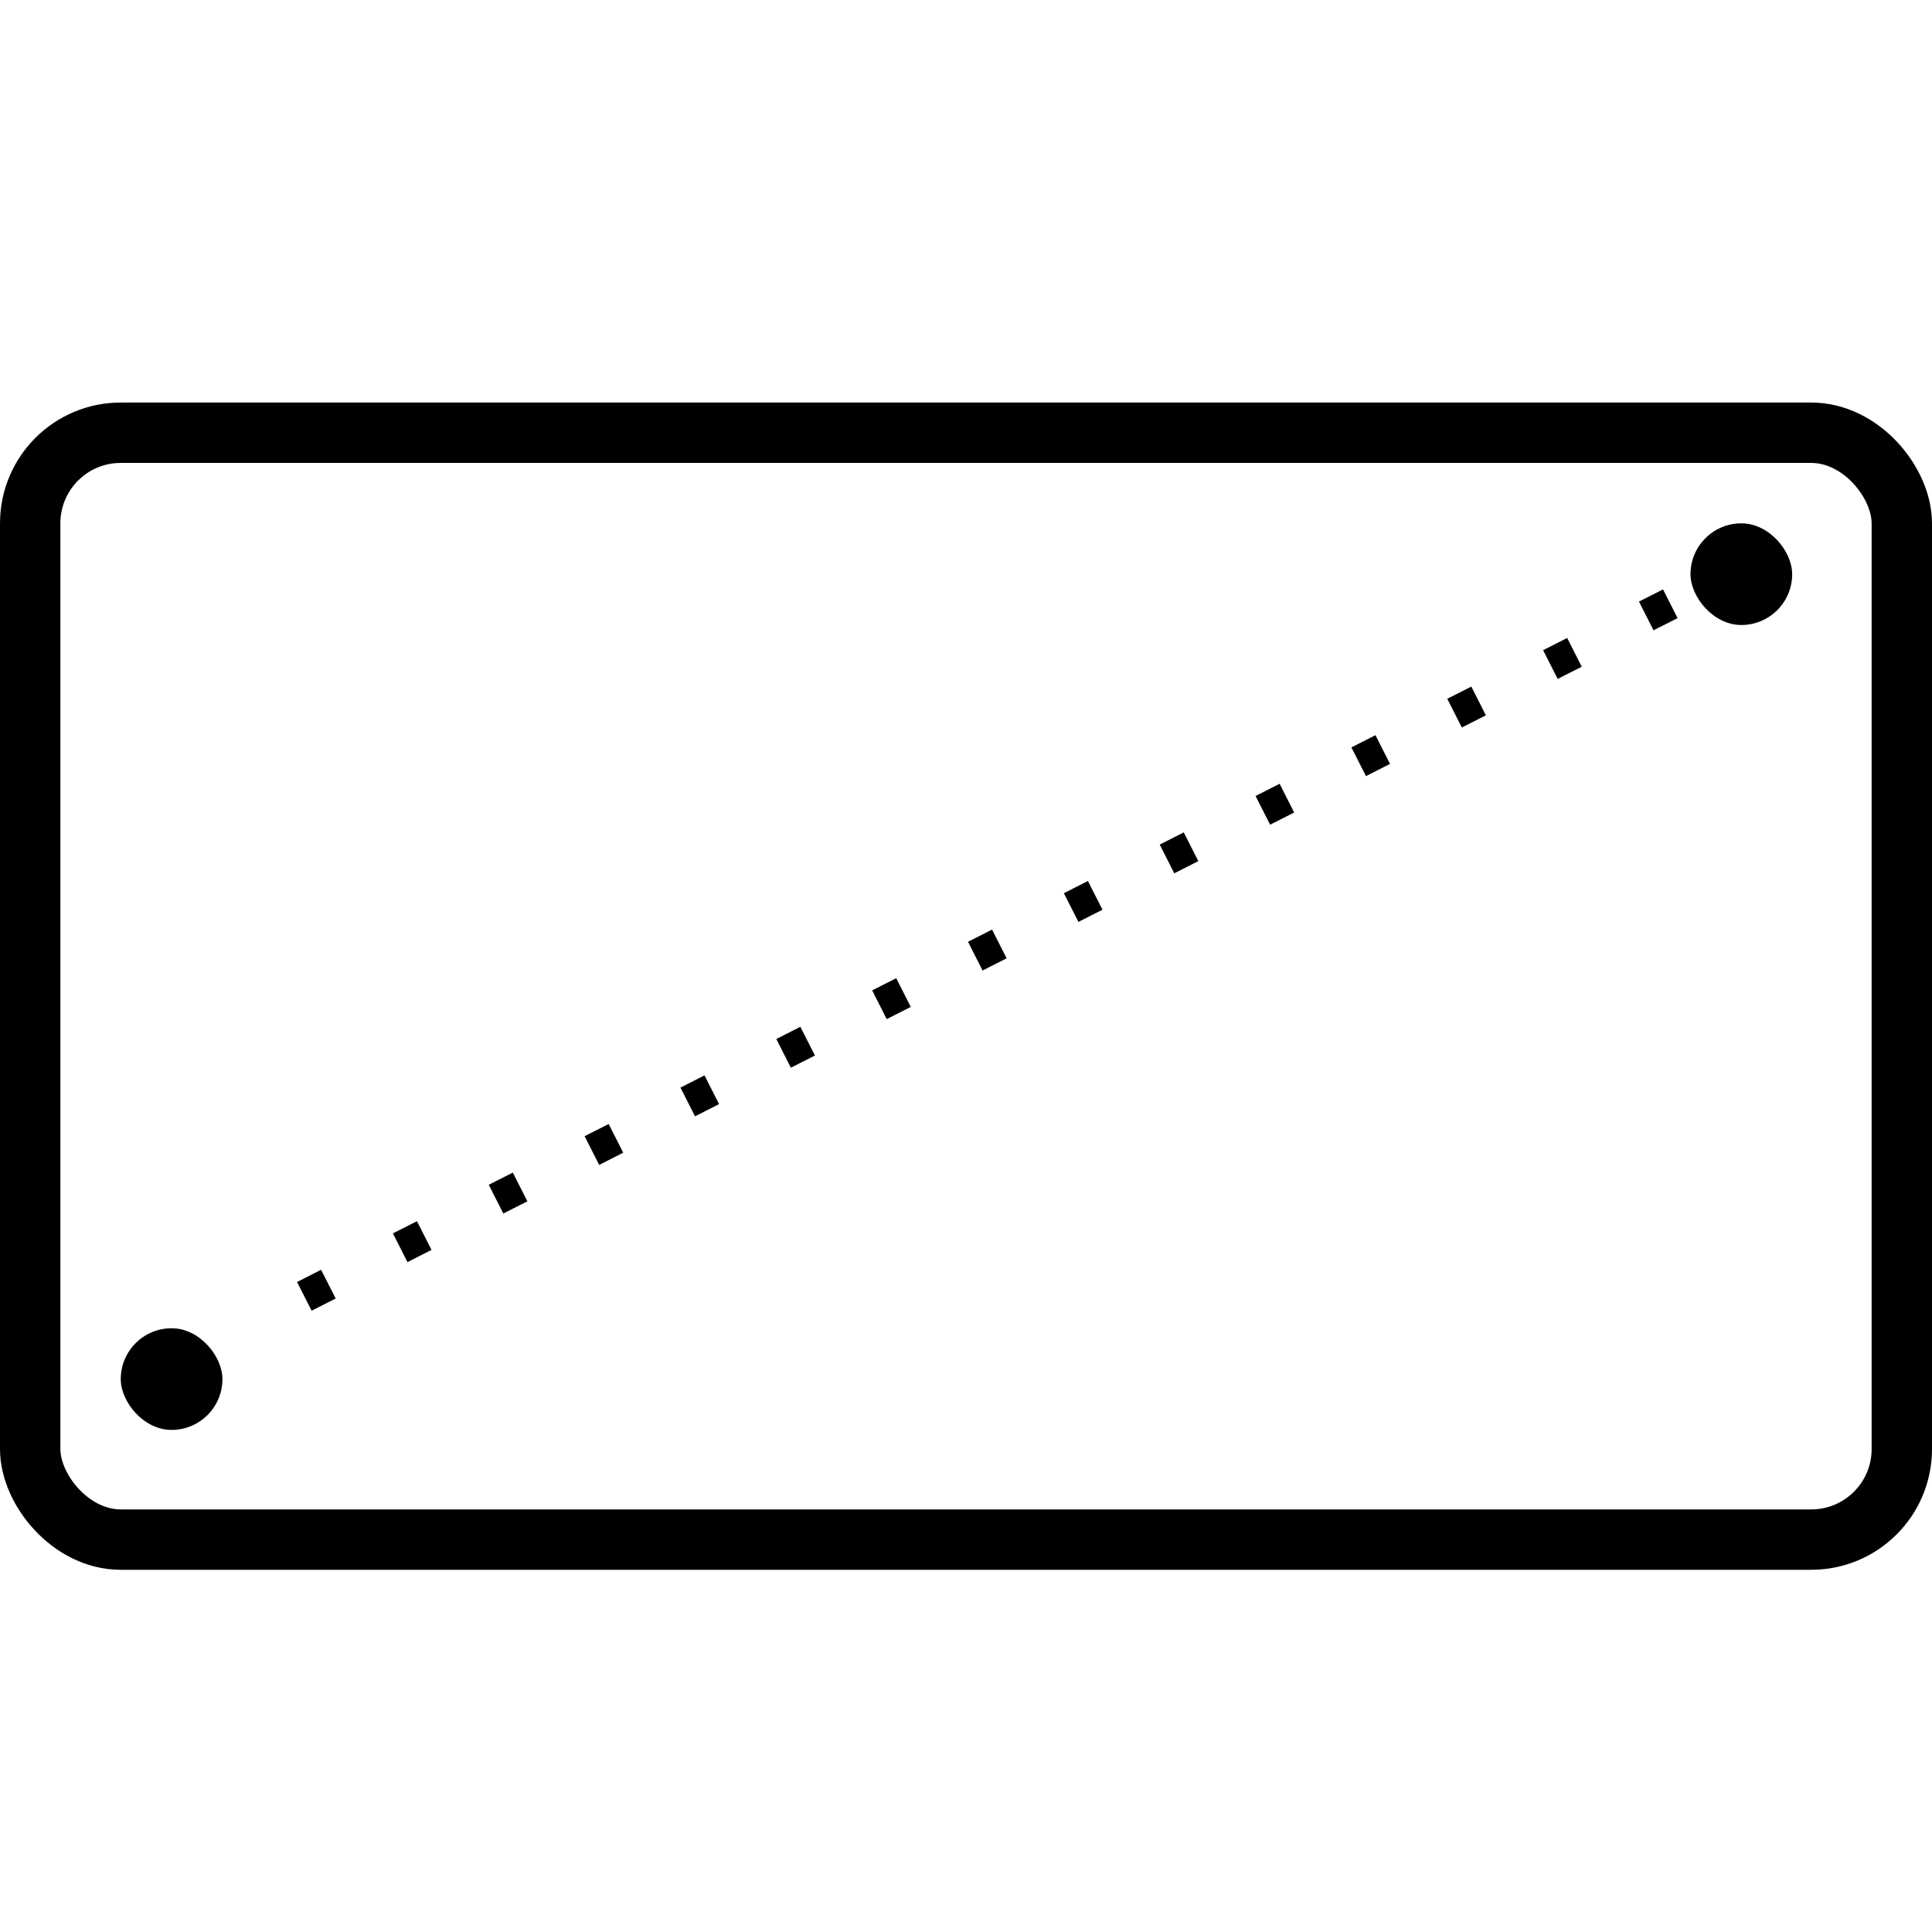 <svg width="48" height="48" viewBox="0 0 48 48" fill="none" xmlns="http://www.w3.org/2000/svg">
<rect x="0.75" y="10.751" width="46.5" height="27.5" rx="2.25" stroke="black" stroke-width="1.5"/>
<path d="M41.498 15L5.998 33" stroke="black" stroke-width="0.8" stroke-dasharray="0.67 2"/>
<rect x="42" y="13.002" width="2.526" height="2.526" rx="1.263" fill="black"/>
<rect x="3" y="33" width="2.526" height="2.526" rx="1.263" fill="black"/>
</svg>
